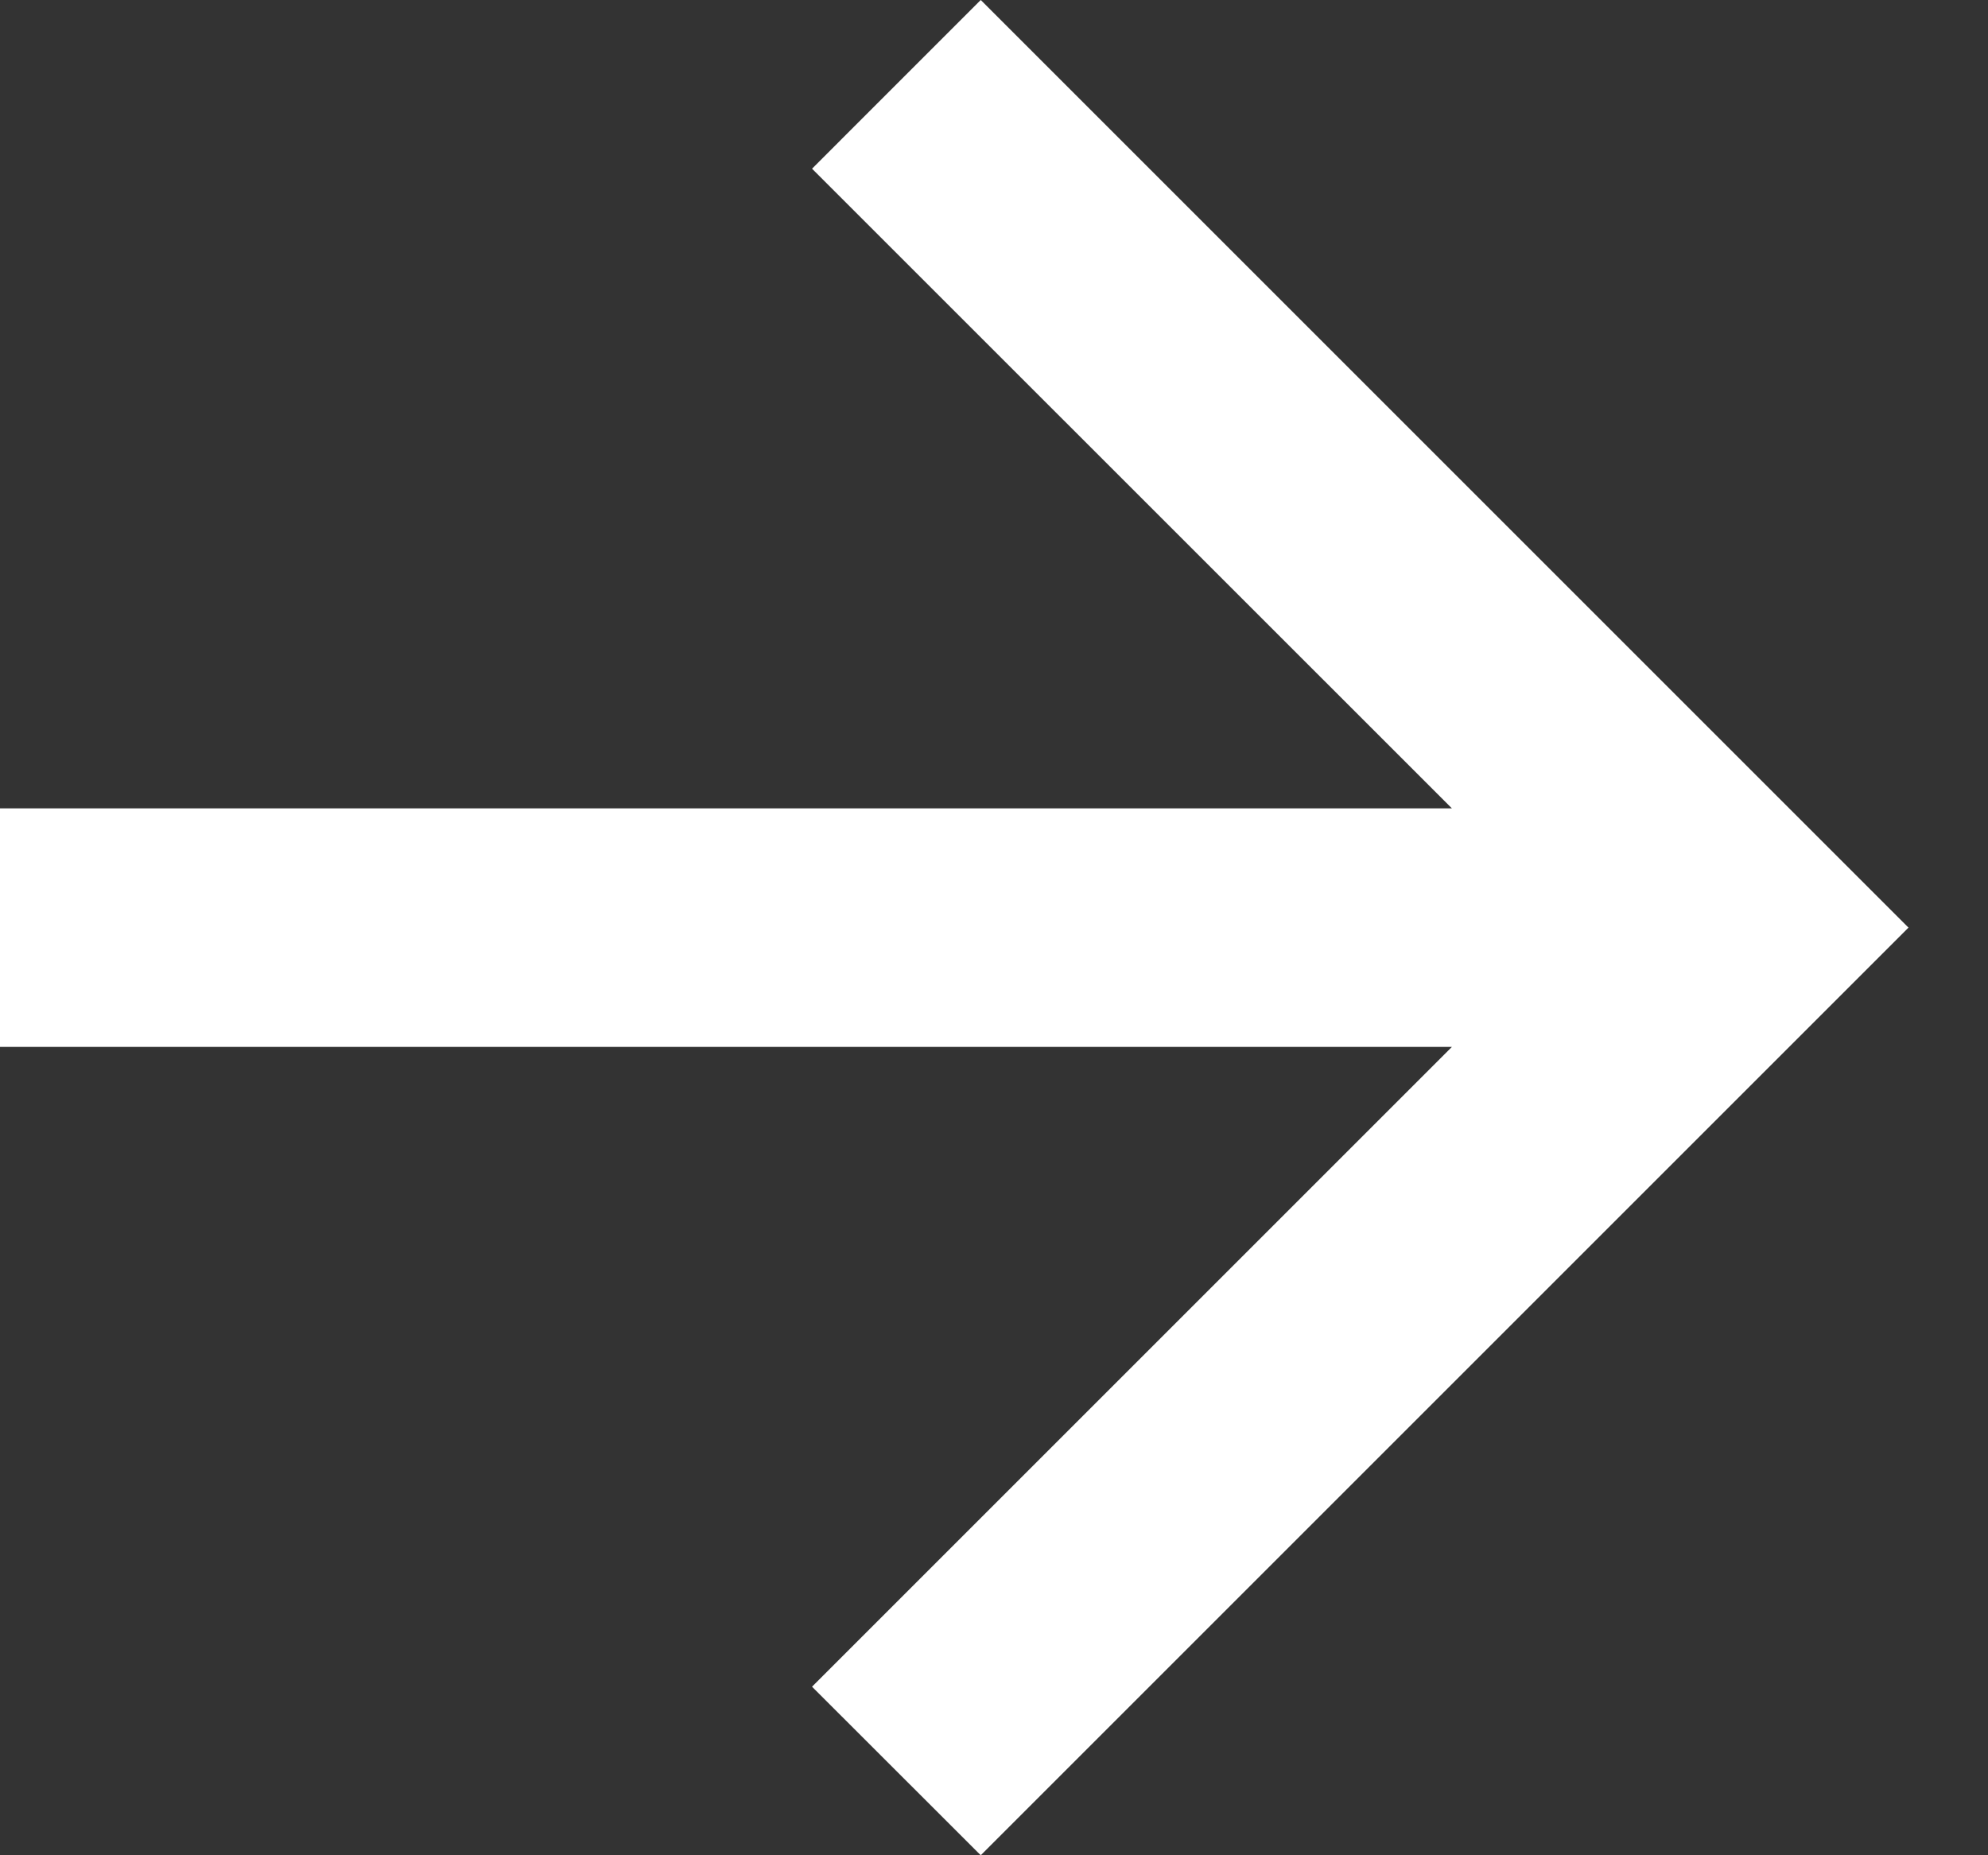 <svg preserveAspectRatio="none" width="100%" height="100%" overflow="visible" style="display: block;" viewBox="0 0 15 14" fill="none" xmlns="http://www.w3.org/2000/svg">
<rect x="0" y="0" width="15" height="14" fill="#333333" stroke="none"/>
<path id="Vector" d="M10.955 6.1L6.127 1.273L7.4 0L14.4 7L7.4 14L6.127 12.728L10.955 7.9H0V6.1H10.955Z" fill="white"/>
</svg>
